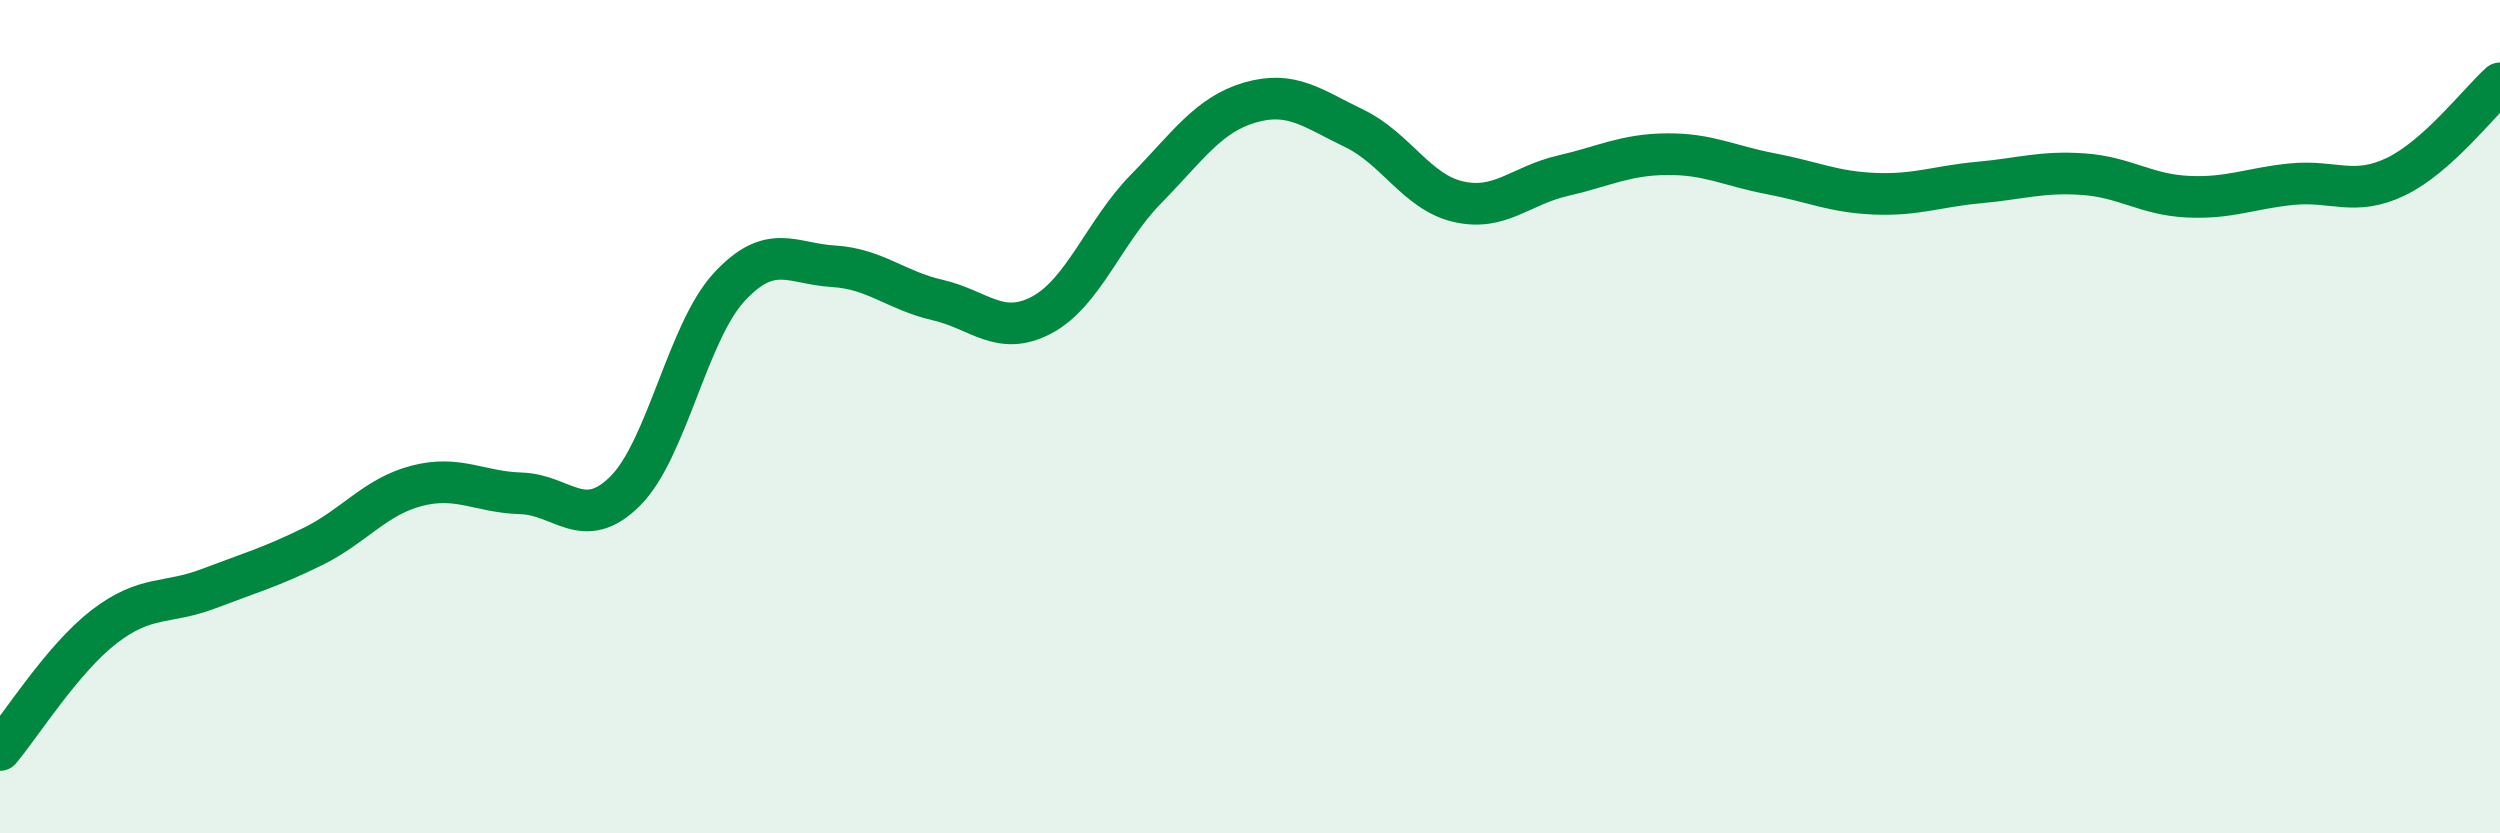
    <svg width="60" height="20" viewBox="0 0 60 20" xmlns="http://www.w3.org/2000/svg">
      <path
        d="M 0,18 C 0.5,17.41 1.5,15.81 2.5,15.04 C 3.5,14.27 4,14.51 5,14.13 C 6,13.75 6.5,13.61 7.5,13.12 C 8.5,12.63 9,11.92 10,11.66 C 11,11.4 11.5,11.81 12.5,11.84 C 13.5,11.87 14,12.78 15,11.79 C 16,10.8 16.5,7.97 17.5,6.89 C 18.5,5.81 19,6.33 20,6.39 C 21,6.45 21.5,6.97 22.5,7.2 C 23.5,7.43 24,8.09 25,7.56 C 26,7.03 26.5,5.56 27.5,4.54 C 28.5,3.52 29,2.75 30,2.46 C 31,2.17 31.5,2.6 32.5,3.08 C 33.5,3.56 34,4.61 35,4.84 C 36,5.07 36.5,4.45 37.5,4.22 C 38.5,3.99 39,3.71 40,3.7 C 41,3.69 41.5,3.98 42.5,4.17 C 43.5,4.36 44,4.61 45,4.65 C 46,4.69 46.5,4.47 47.5,4.38 C 48.5,4.29 49,4.11 50,4.18 C 51,4.25 51.5,4.67 52.5,4.72 C 53.5,4.77 54,4.52 55,4.42 C 56,4.32 56.5,4.72 57.5,4.24 C 58.5,3.76 59.5,2.45 60,2L60 20L0 20Z"
        fill="#008740"
        opacity="0.1"
        stroke-linecap="round"
        stroke-linejoin="round"
      />
      <path
        d="M 0,18 C 0.5,17.41 1.5,15.81 2.5,15.04 C 3.5,14.27 4,14.51 5,14.13 C 6,13.75 6.5,13.61 7.5,13.12 C 8.5,12.63 9,11.92 10,11.66 C 11,11.4 11.5,11.81 12.5,11.84 C 13.5,11.87 14,12.78 15,11.79 C 16,10.8 16.5,7.97 17.5,6.89 C 18.5,5.81 19,6.33 20,6.39 C 21,6.45 21.5,6.97 22.5,7.2 C 23.5,7.43 24,8.09 25,7.56 C 26,7.03 26.5,5.56 27.5,4.54 C 28.5,3.52 29,2.75 30,2.46 C 31,2.17 31.5,2.6 32.5,3.08 C 33.5,3.56 34,4.61 35,4.84 C 36,5.07 36.5,4.45 37.5,4.22 C 38.5,3.99 39,3.71 40,3.7 C 41,3.69 41.5,3.98 42.5,4.17 C 43.5,4.36 44,4.61 45,4.65 C 46,4.69 46.5,4.47 47.5,4.38 C 48.5,4.29 49,4.11 50,4.18 C 51,4.25 51.5,4.67 52.5,4.72 C 53.5,4.77 54,4.52 55,4.42 C 56,4.32 56.5,4.72 57.5,4.24 C 58.5,3.76 59.5,2.45 60,2"
        stroke="#008740"
        stroke-width="1"
        fill="none"
        stroke-linecap="round"
        stroke-linejoin="round"
      />
    </svg>
  